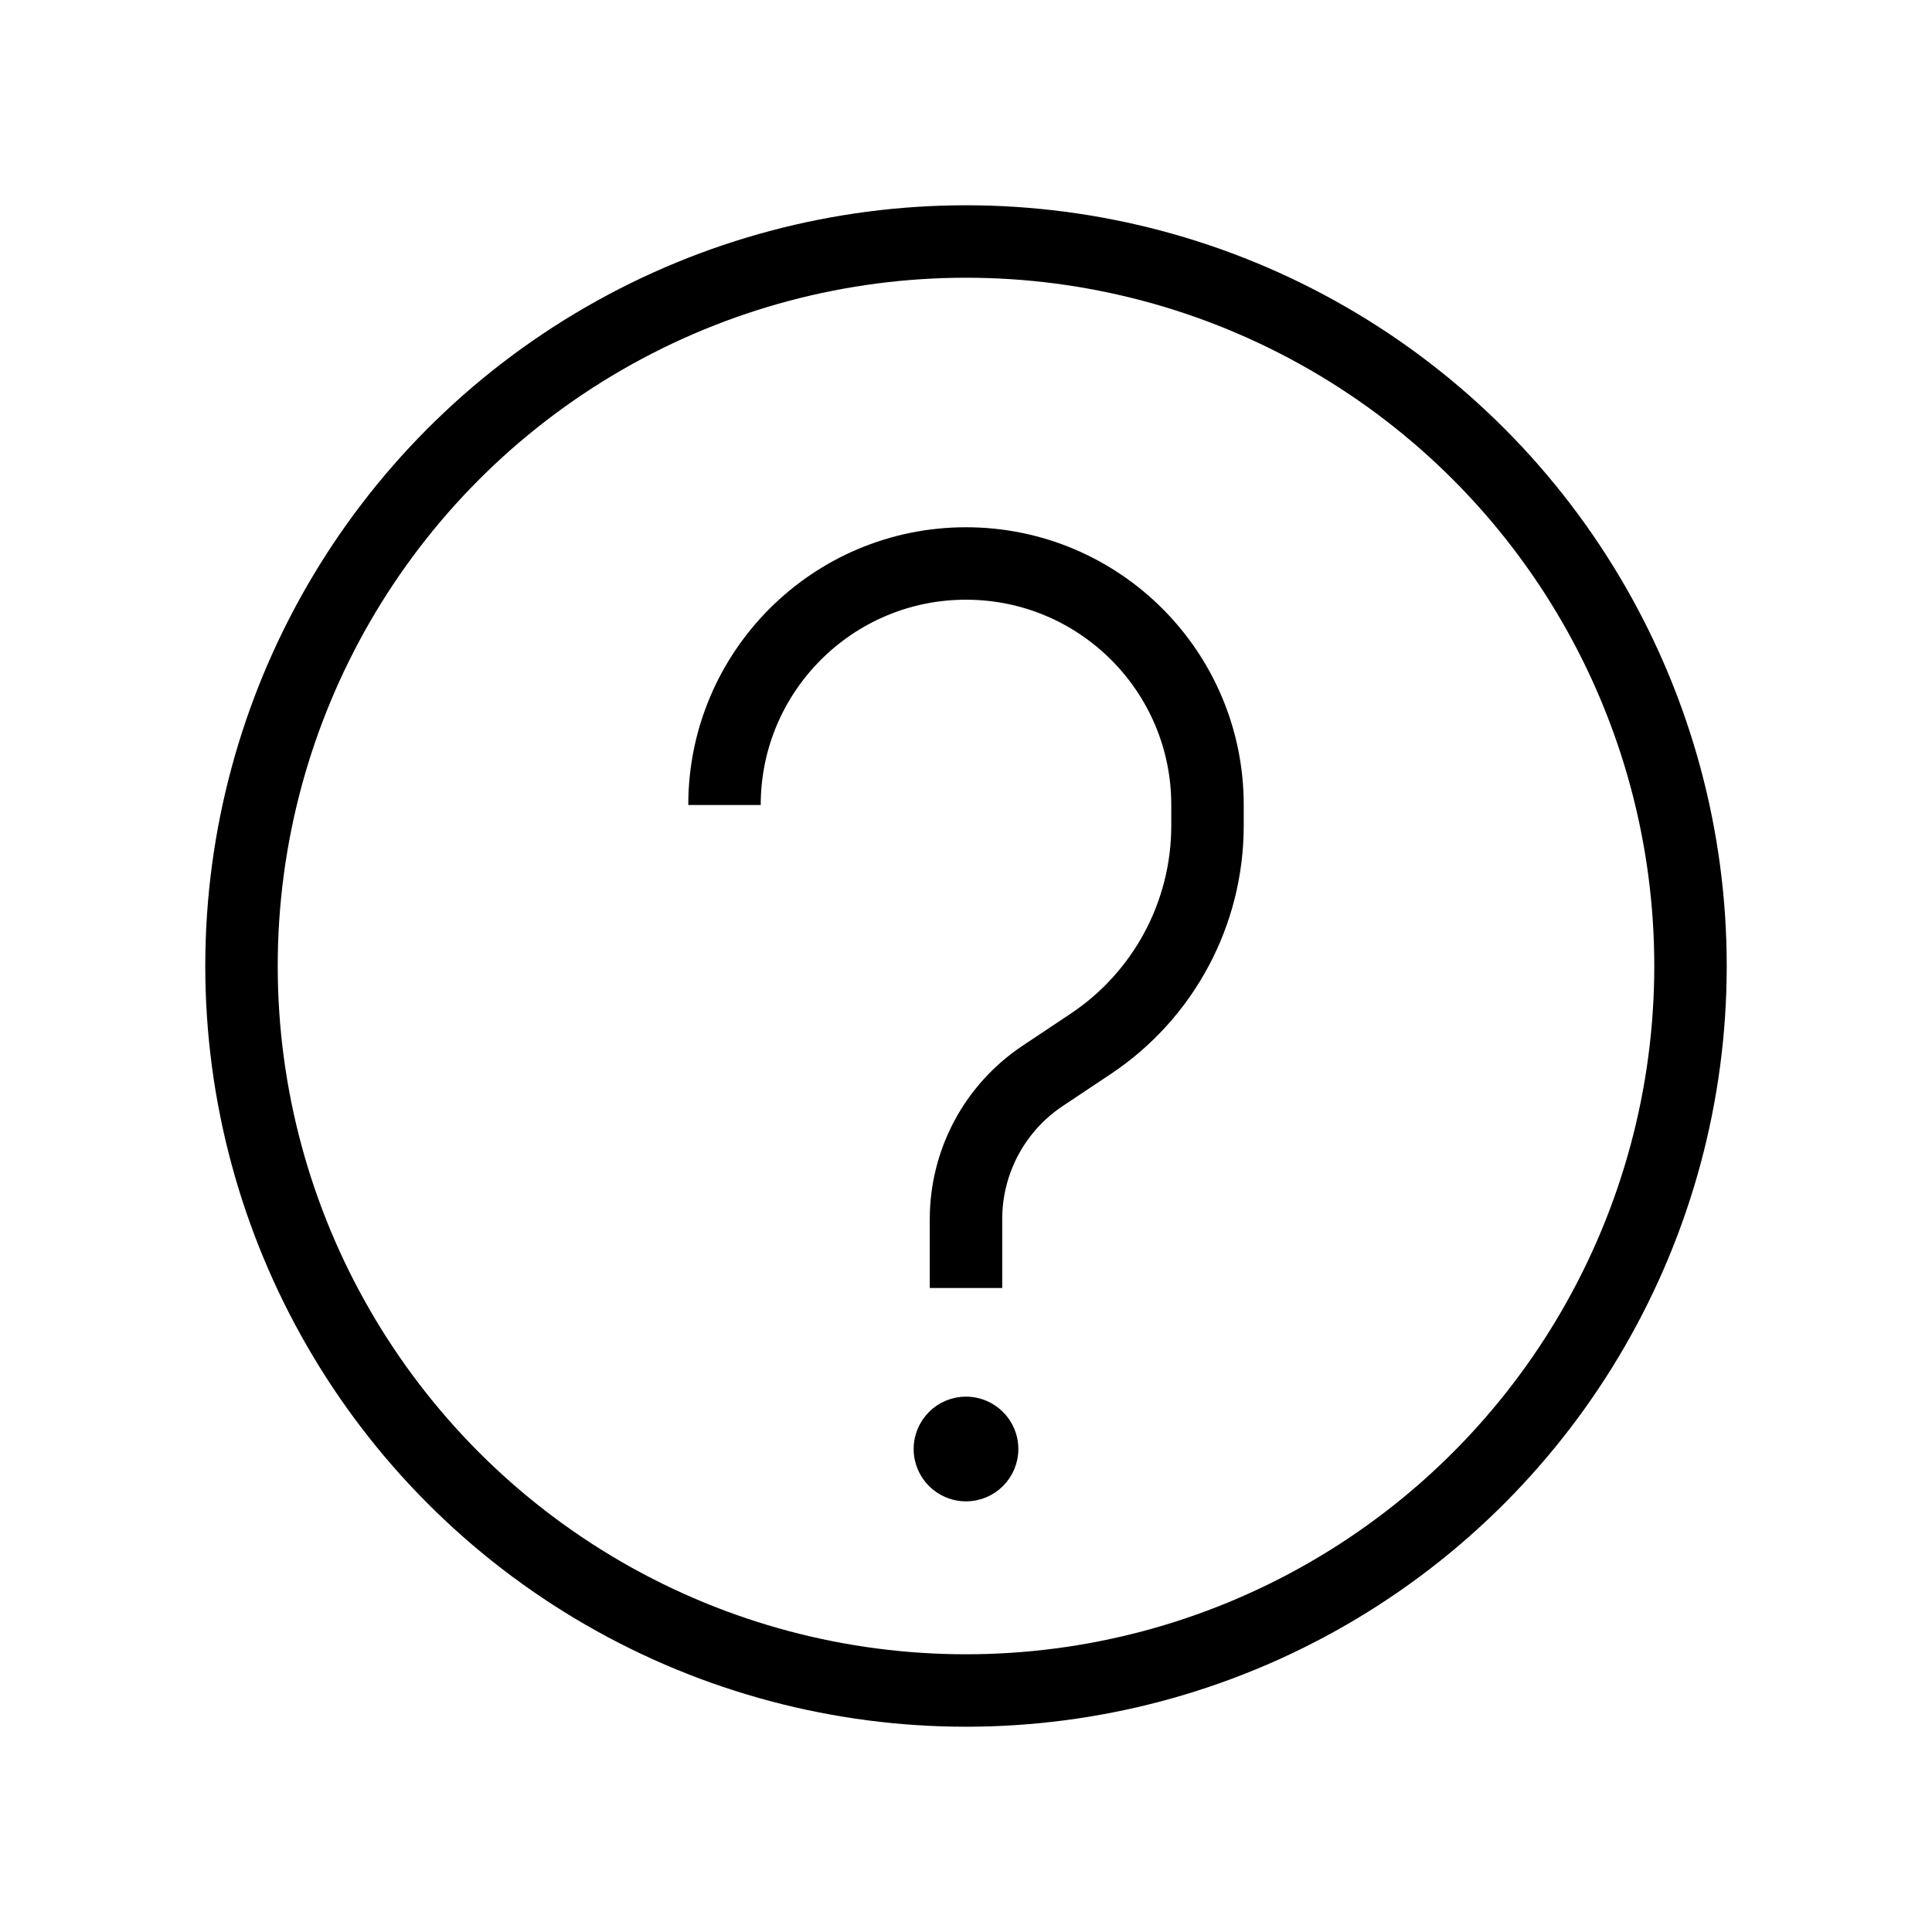<svg width="32" height="32" viewBox="0 0 32 32" fill="none" xmlns="http://www.w3.org/2000/svg">
<circle cx="16" cy="16" r="12" stroke="#19ABB6" style="stroke:#19ABB6;stroke:color(display-p3 0.098 0.671 0.714);stroke-opacity:1;" stroke-width="1.2"/>
<circle cx="16" cy="24" r="0.767" fill="#19ABB6" stroke="#19ABB6" style="fill:#19ABB6;fill:color(display-p3 0.098 0.671 0.714);fill-opacity:1;stroke:#19ABB6;stroke:color(display-p3 0.098 0.671 0.714);stroke-opacity:1;" stroke-width="0.2"/>
<path d="M16 21.333V20.191C16 19.239 16.476 18.349 17.268 17.821L18.066 17.289C19.274 16.484 20 15.128 20 13.676V13.333C20 11.124 18.209 9.333 16 9.333V9.333C13.791 9.333 12 11.124 12 13.333V13.333" stroke="#19ABB6" style="stroke:#19ABB6;stroke:color(display-p3 0.098 0.671 0.714);stroke-opacity:1;" stroke-width="1.2"/>
</svg>

